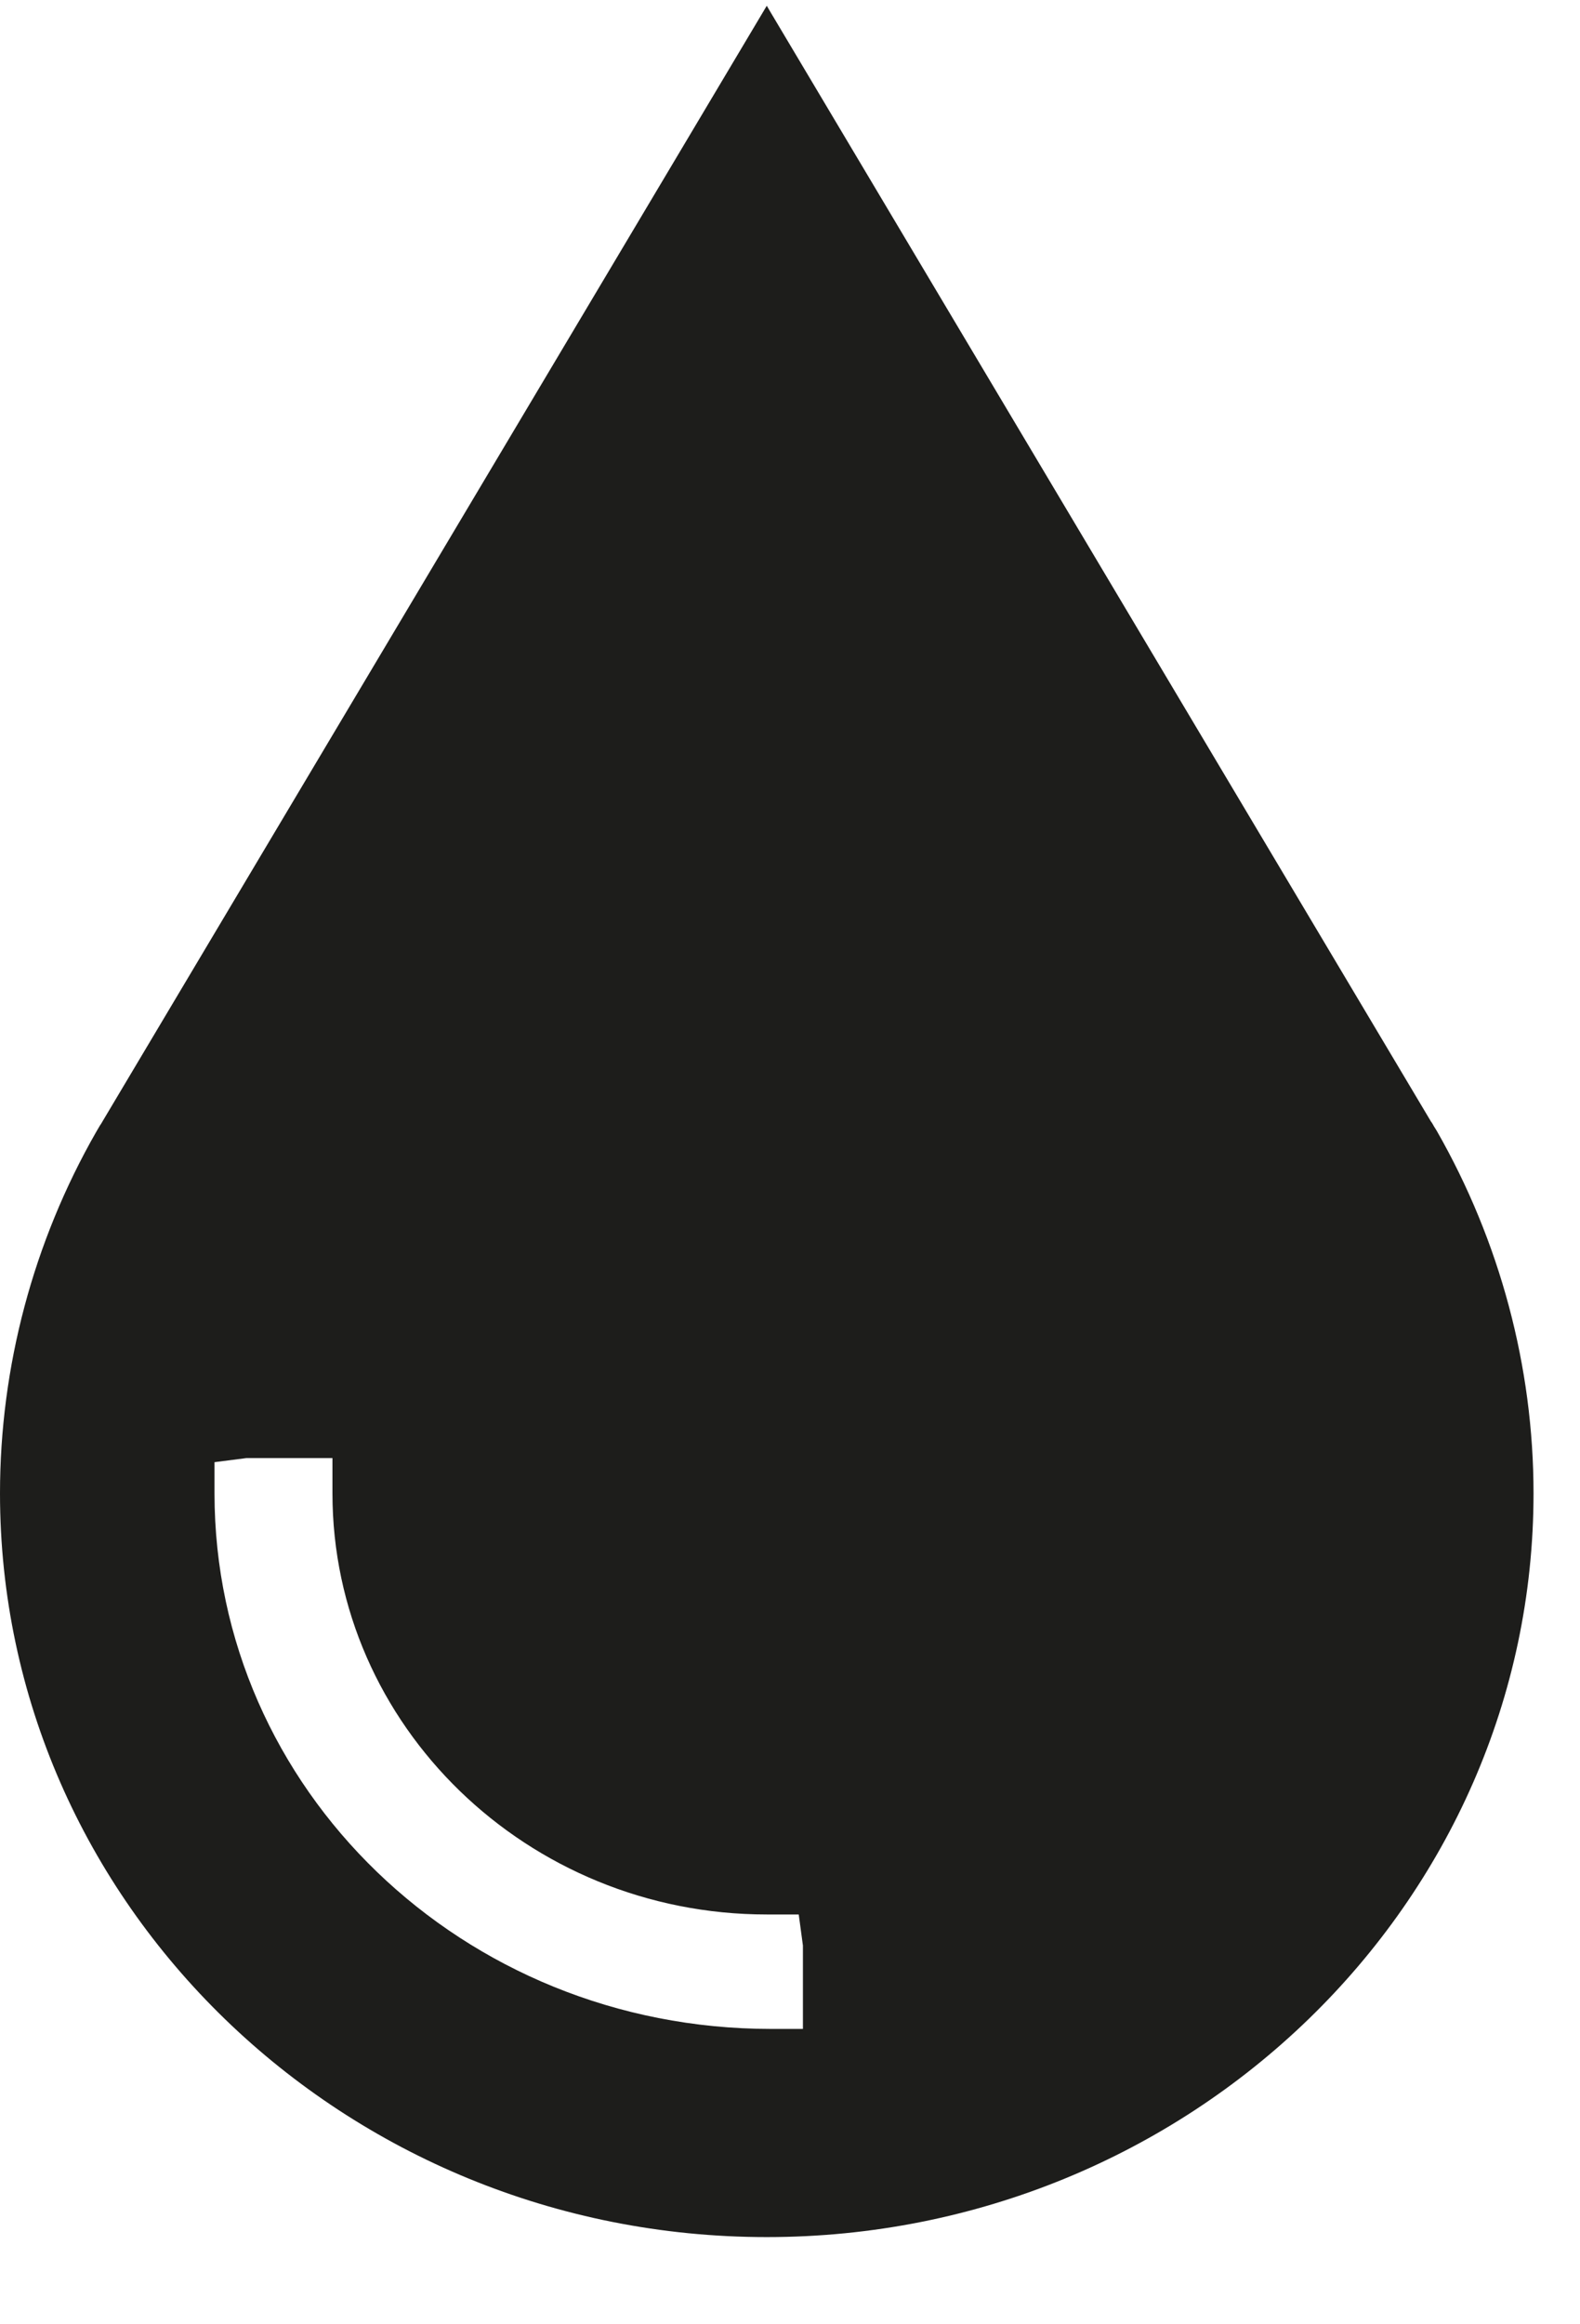 <svg width="17" height="25" viewBox="0 0 17 25" fill="none" xmlns="http://www.w3.org/2000/svg">
<path d="M15.458 12.162L15.428 12.114C15.418 12.096 15.409 12.078 15.397 12.064L8.29 0.13L8.25 0.062L1.107 12.055C1.097 12.071 1.089 12.088 1.077 12.103L1.036 12.173C0.358 13.357 0 14.702 0 16.062C0 20.474 3.702 24.062 8.25 24.062C12.798 24.062 16.5 20.474 16.5 16.062C16.5 14.701 16.139 13.352 15.458 12.162ZM8.641 21.823H8.295C4.973 21.823 2.308 19.239 2.308 16.062V15.727L2.652 15.683H3.577V16.062C3.577 18.559 5.673 20.592 8.25 20.592H8.594L8.639 20.926V21.823H8.641Z" fill="#1D1D1B"/>
</svg>
